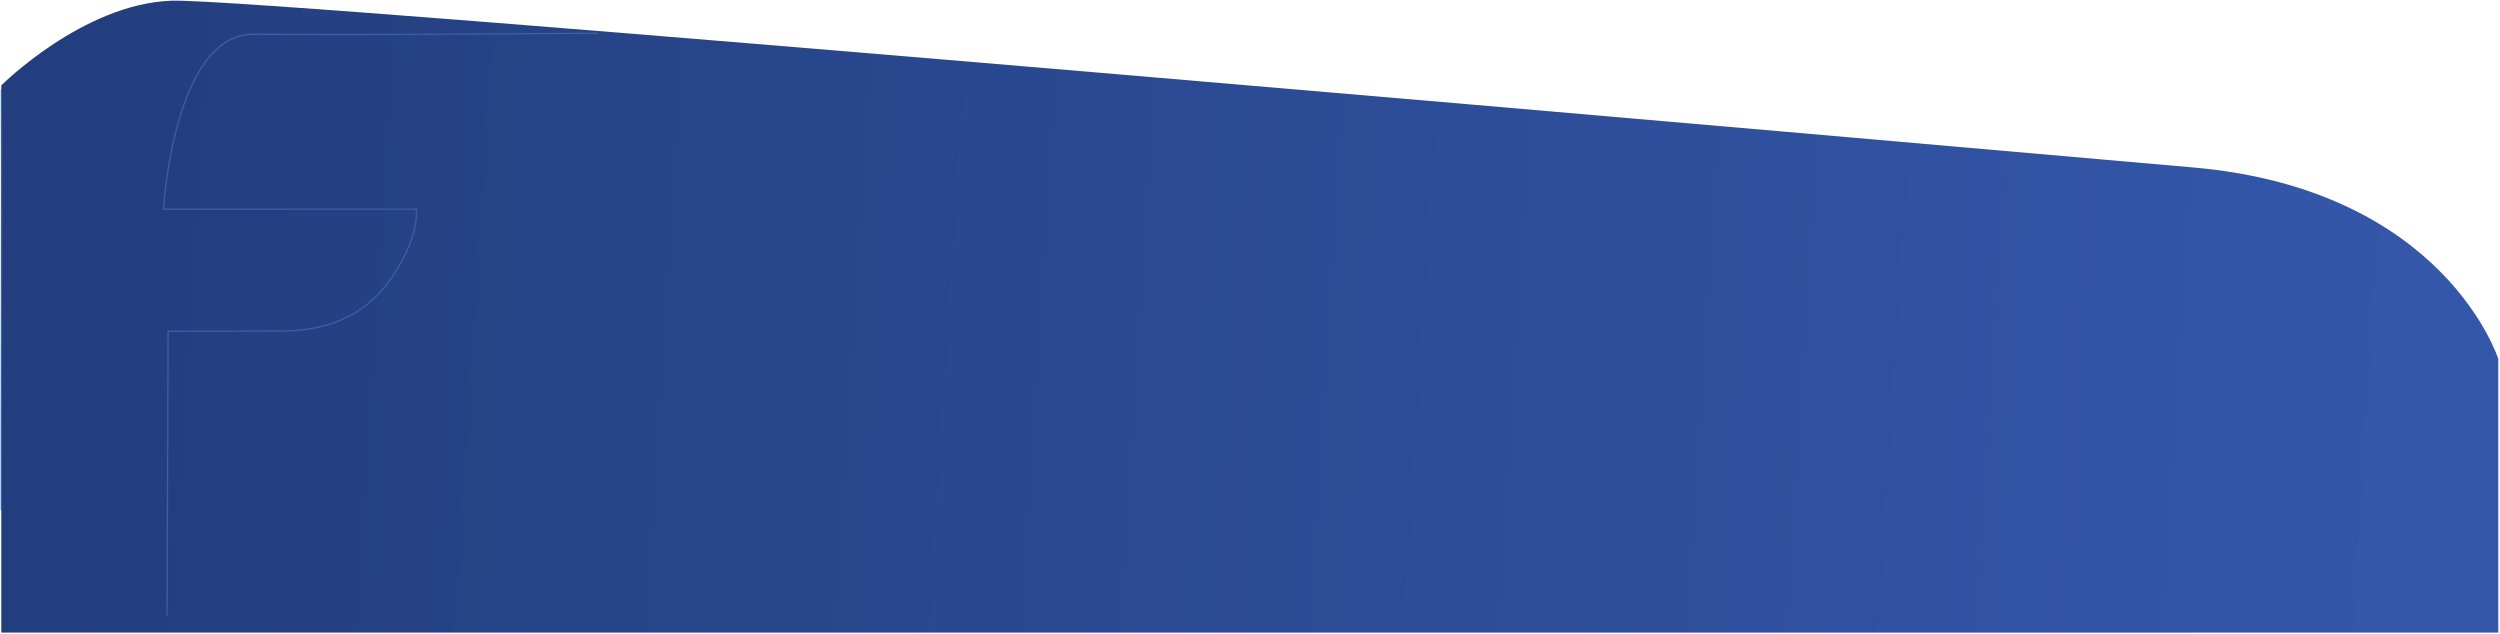 <svg width="1404" height="356" viewBox="0 0 1404 356" fill="none"
    xmlns="http://www.w3.org/2000/svg">
    <path d="M0.732 355.274V47.956C0.732 47.956 46.463 2.224 96.219 0.395C145.976 -1.433 1090.61 81.616 1231.83 94.054C1373.05 106.493 1403.05 201.615 1403.05 201.615V355.274H0.732Z" fill="url(#paint0_linear)"/>
    <path d="M93.844 345.615L94.393 186.086L158.172 185.911C179.518 185.911 204.128 179.974 220.622 155.004C236.162 131.541 233.793 117.463 233.793 117.463H91.793C91.793 117.463 97.542 18.948 142.487 19.238C220.824 19.73 284.054 18.89 335.642 18.658" stroke="#3B5EAD" stroke-width="0.732"/>
    <path d="M0.81 50.405C1.07 95.064 0.636 245.641 0.752 286.48" stroke="#3B5EAD" stroke-width="0.732"/>
    <defs>
        <linearGradient id="paint0_linear" x1="1343.55" y1="424.853" x2="15.817" y2="341.249" gradientUnits="userSpaceOnUse">
            <stop stop-color="#3457AA"/>
            <stop offset="1" stop-color="#233E7E"/>
        </linearGradient>
    </defs>
</svg>
